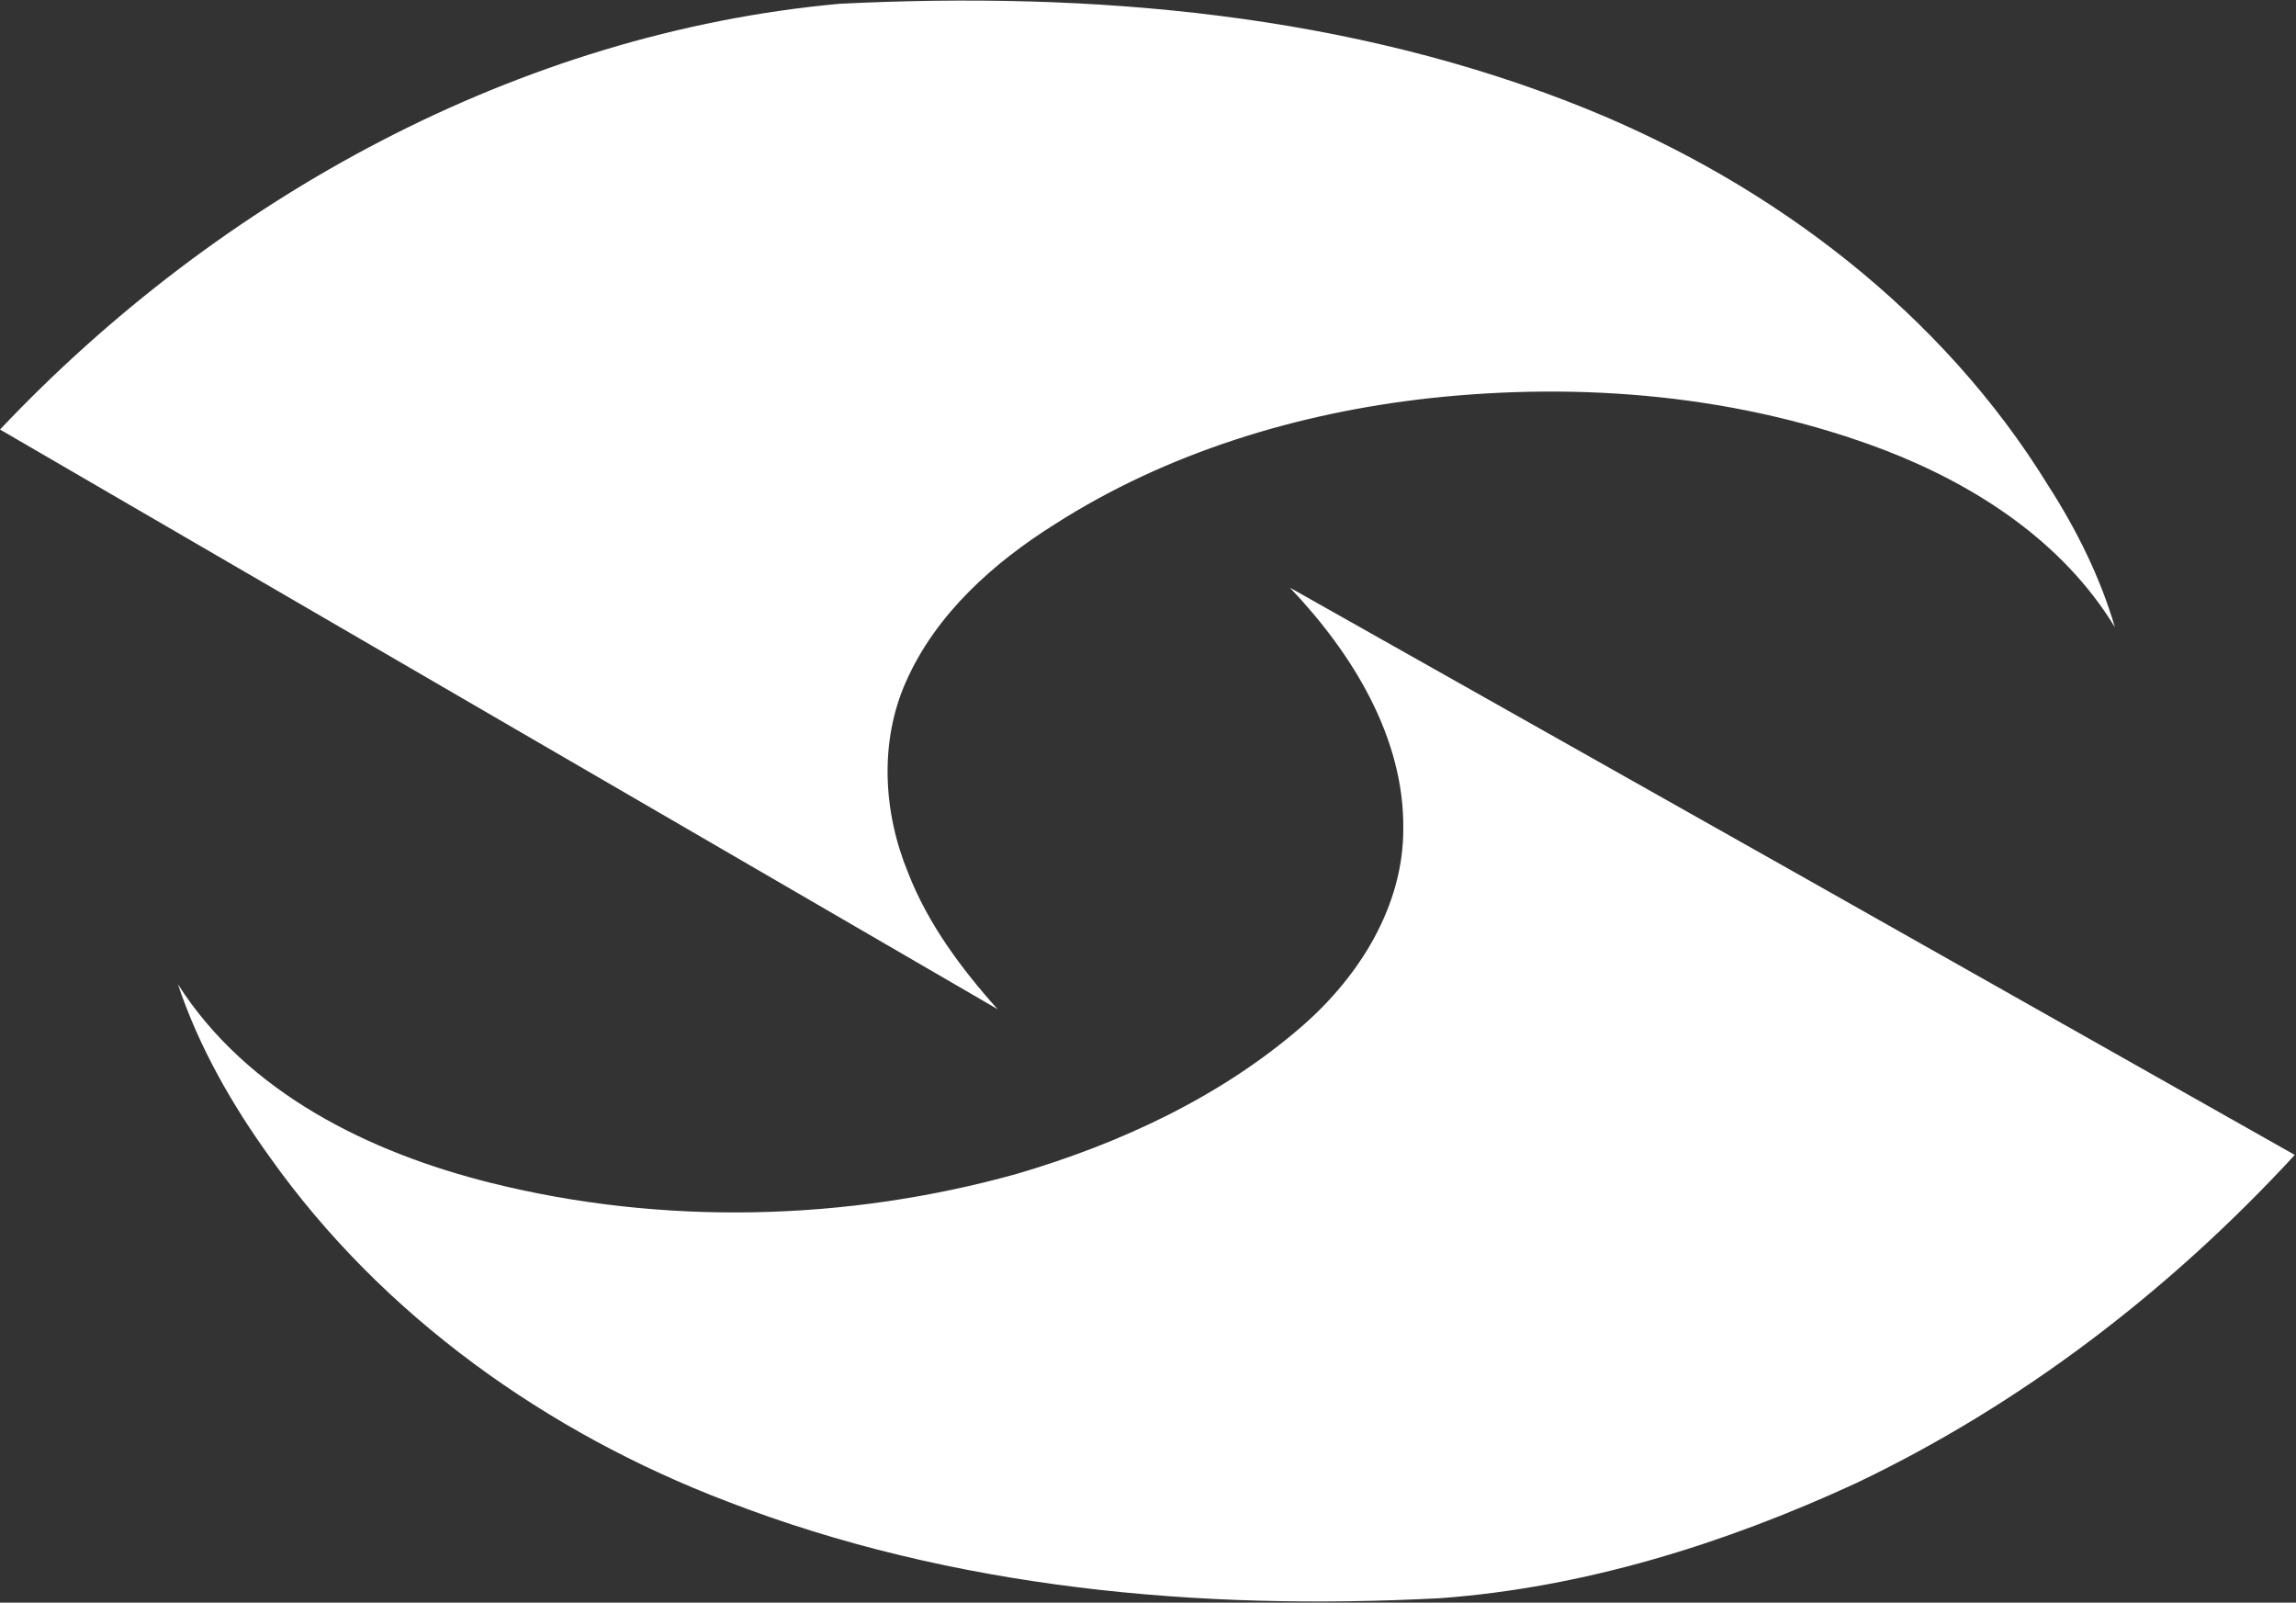 <svg version="1.2" xmlns="http://www.w3.org/2000/svg" viewBox="0 0 1519 1060" width="1519" height="1060">
	<rect x="0" y="0" width="1519" height="1060" fill="#333333" stroke="none"/>
	<title>JRVR_BIG-svg</title>
	<style>
		.s0 { fill: #ffffff } 
	</style>
	<g id="#64818cff">
		<path id="Layer" class="s0" d="m0 284.1c145.2-153.6 343.4-262.3 555.4-281.6 166.6-8.3 337.9 6.2 494.2 69.5 123.8 50.3 235.3 135 305.5 249.2 18.6 28.9 34.4 60.6 44.1 93.7-34.4-56.5-91.6-93.7-152.1-117.1-95.7-36.5-200.3-45.4-301.5-34.4-86.7 9.6-173.4 35.8-247.7 83.3-40.6 25.5-78.5 59.2-98.4 103.9-17.9 40-15.2 86.8 1.3 126.7 13.1 33.7 35.1 63.3 59.2 90.2-219.5-127.4-439.8-255.4-660-383.4zm853.4 104.6q332.4 187.2 664.8 375.2c-82.5 89.5-181 165.2-291.1 217.5-86.7 39.9-179.6 68.8-274.6 75.7-159 8.3-322.1-6.2-471.4-64-119.1-45.4-227.8-122.5-302.2-227.2-25.4-35.1-47.4-73.6-61.2-114.9 46.1 72.2 127.3 111.5 207.1 131.4 113.6 28.3 235.4 25.5 348.3-6.1 68.1-20 134.9-51 188.6-97.8 37.8-33 66.7-79.2 66.7-130.1 0.7-61.3-34.4-117-75-159.7z"/>
	</g>
</svg>